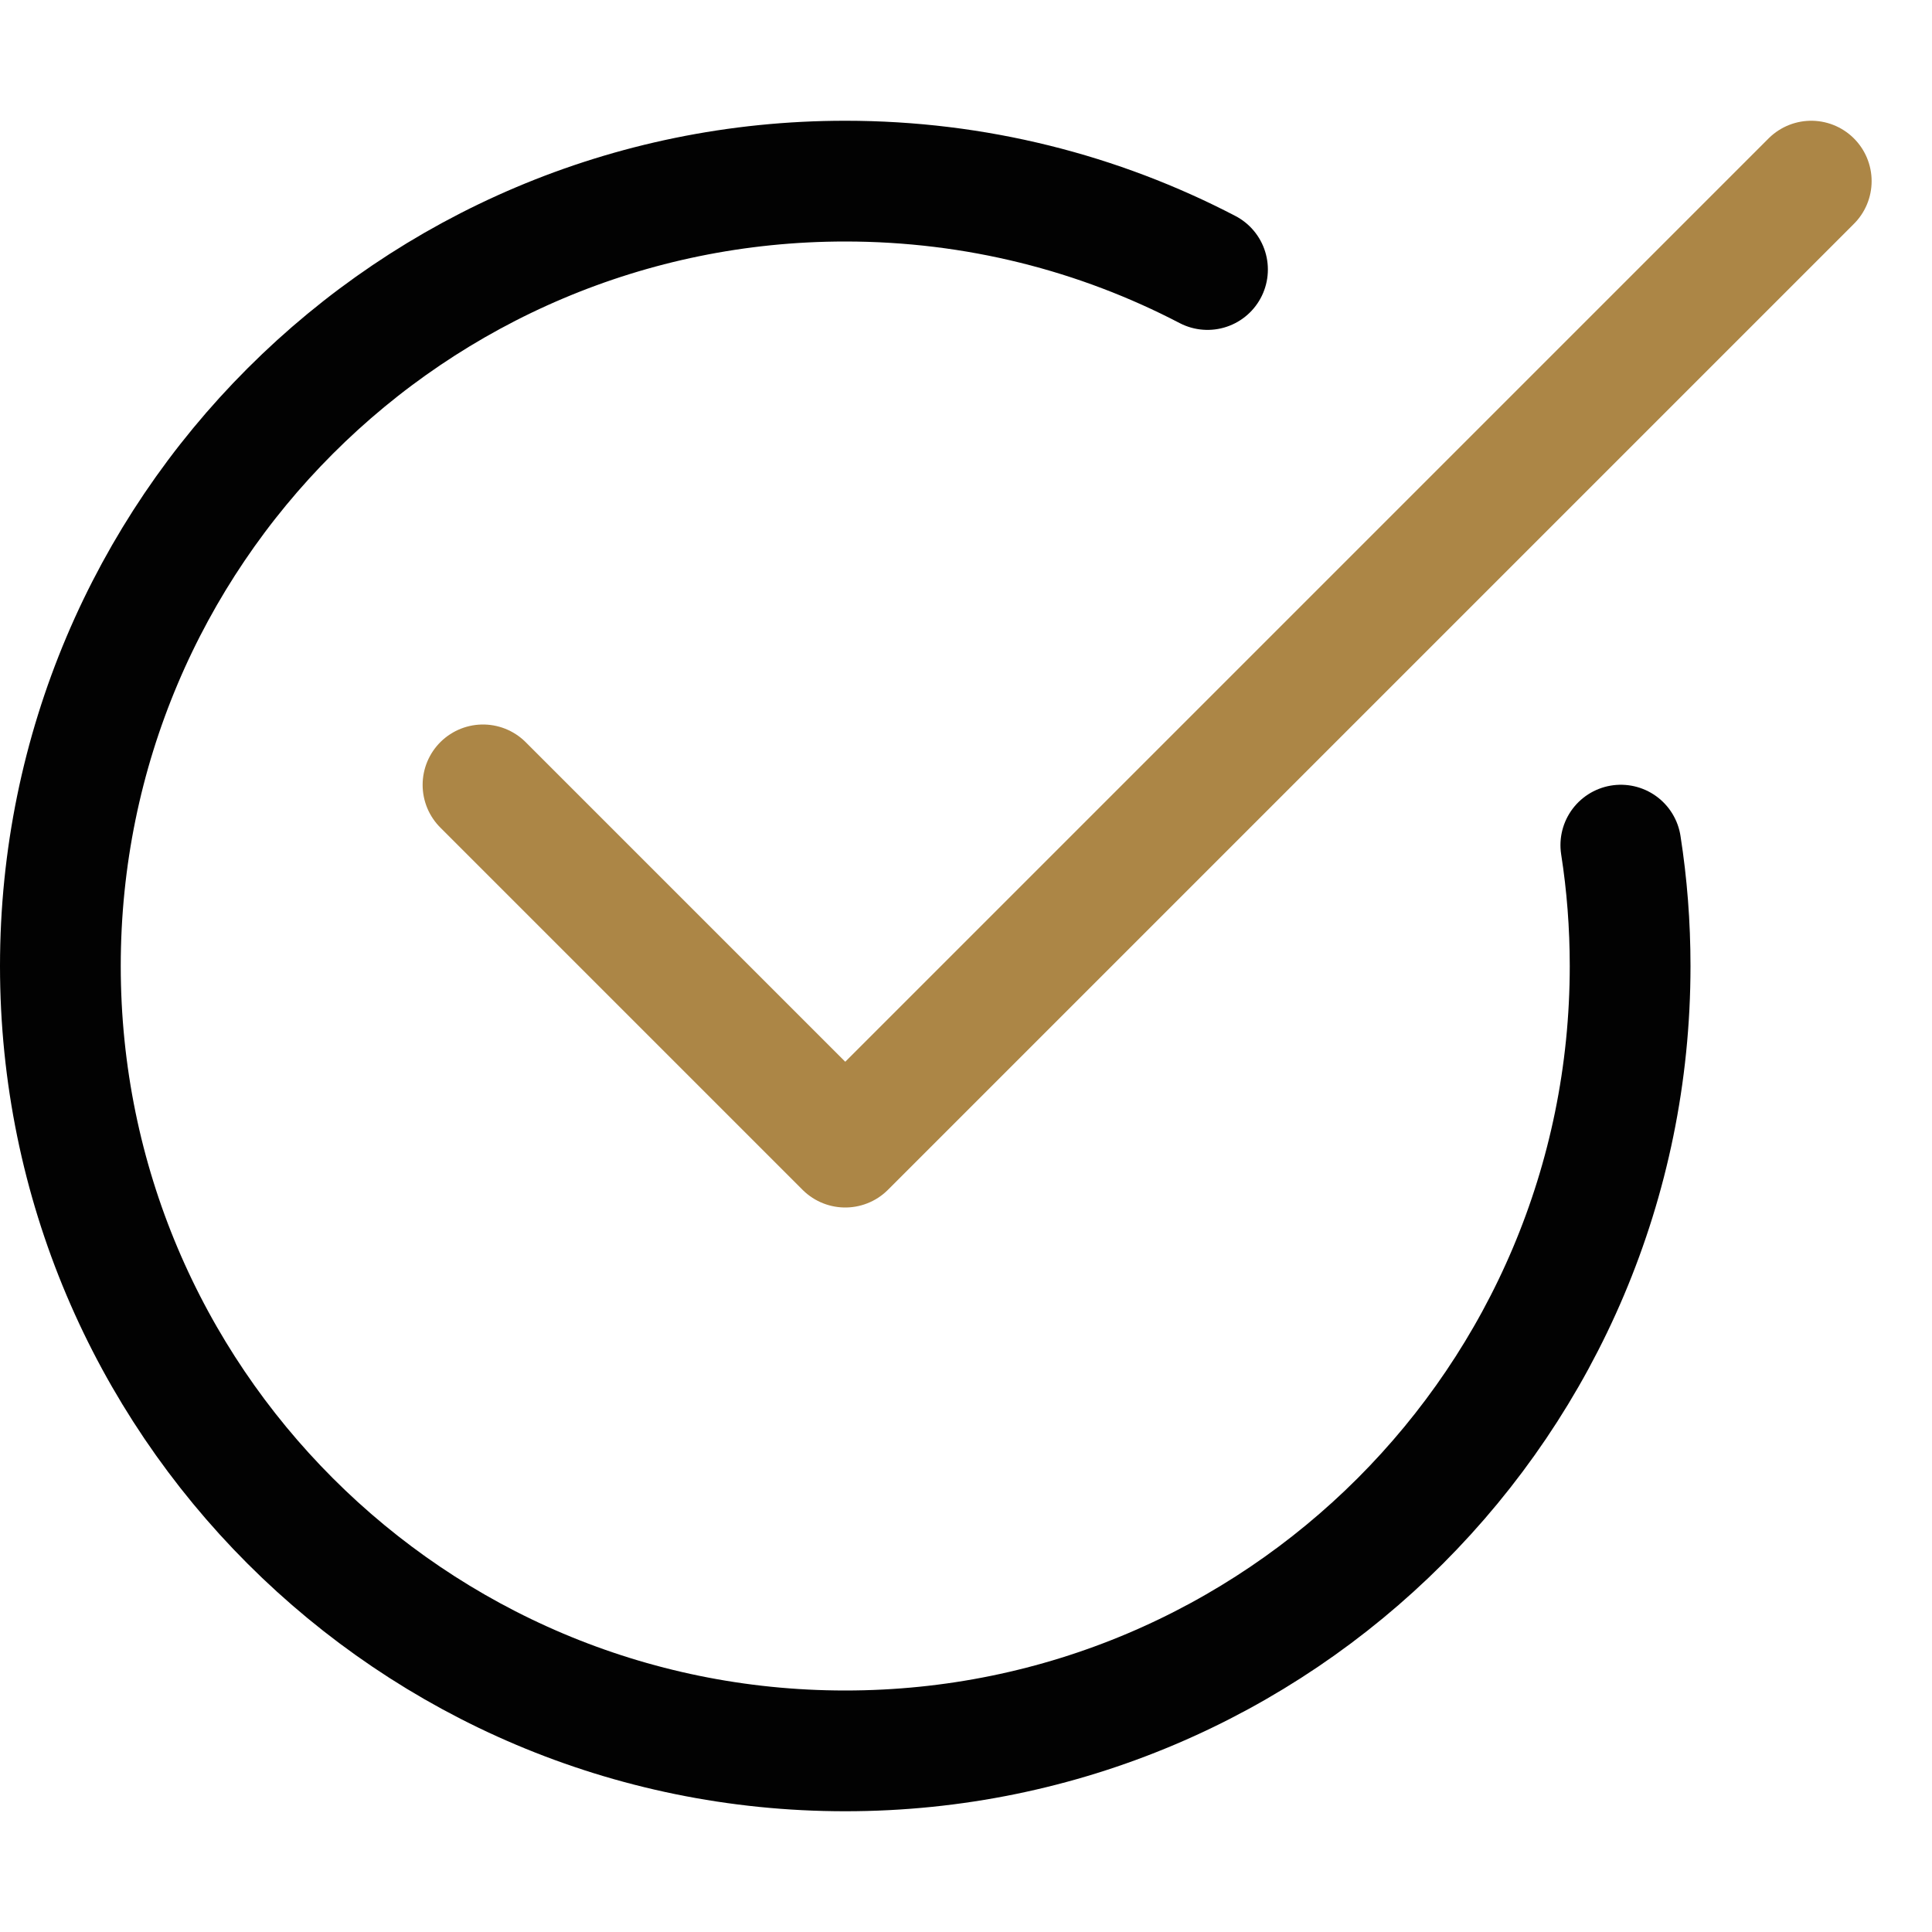 <svg xmlns="http://www.w3.org/2000/svg" height="16" width="16" viewBox="0 0 16 16"><title>n check</title><g stroke-width="1" stroke-linejoin="round" fill="none" stroke="#020202" stroke-linecap="round" class="nc-icon-wrapper"><path d="M13.423,6.999 C13.474,7.325,13.5,7.66,13.5,8c0,3.59-2.91,6.5-6.5,6.5S0.5,11.59,0.5,8S3.41,1.5,7,1.5c1.082,0,2.102,0.264,3,0.732" data-cap="butt"></path> <polyline points="4,6.5 7,9.5 15,1.5 " data-cap="butt" stroke="#ac8646"></polyline> </g></svg>